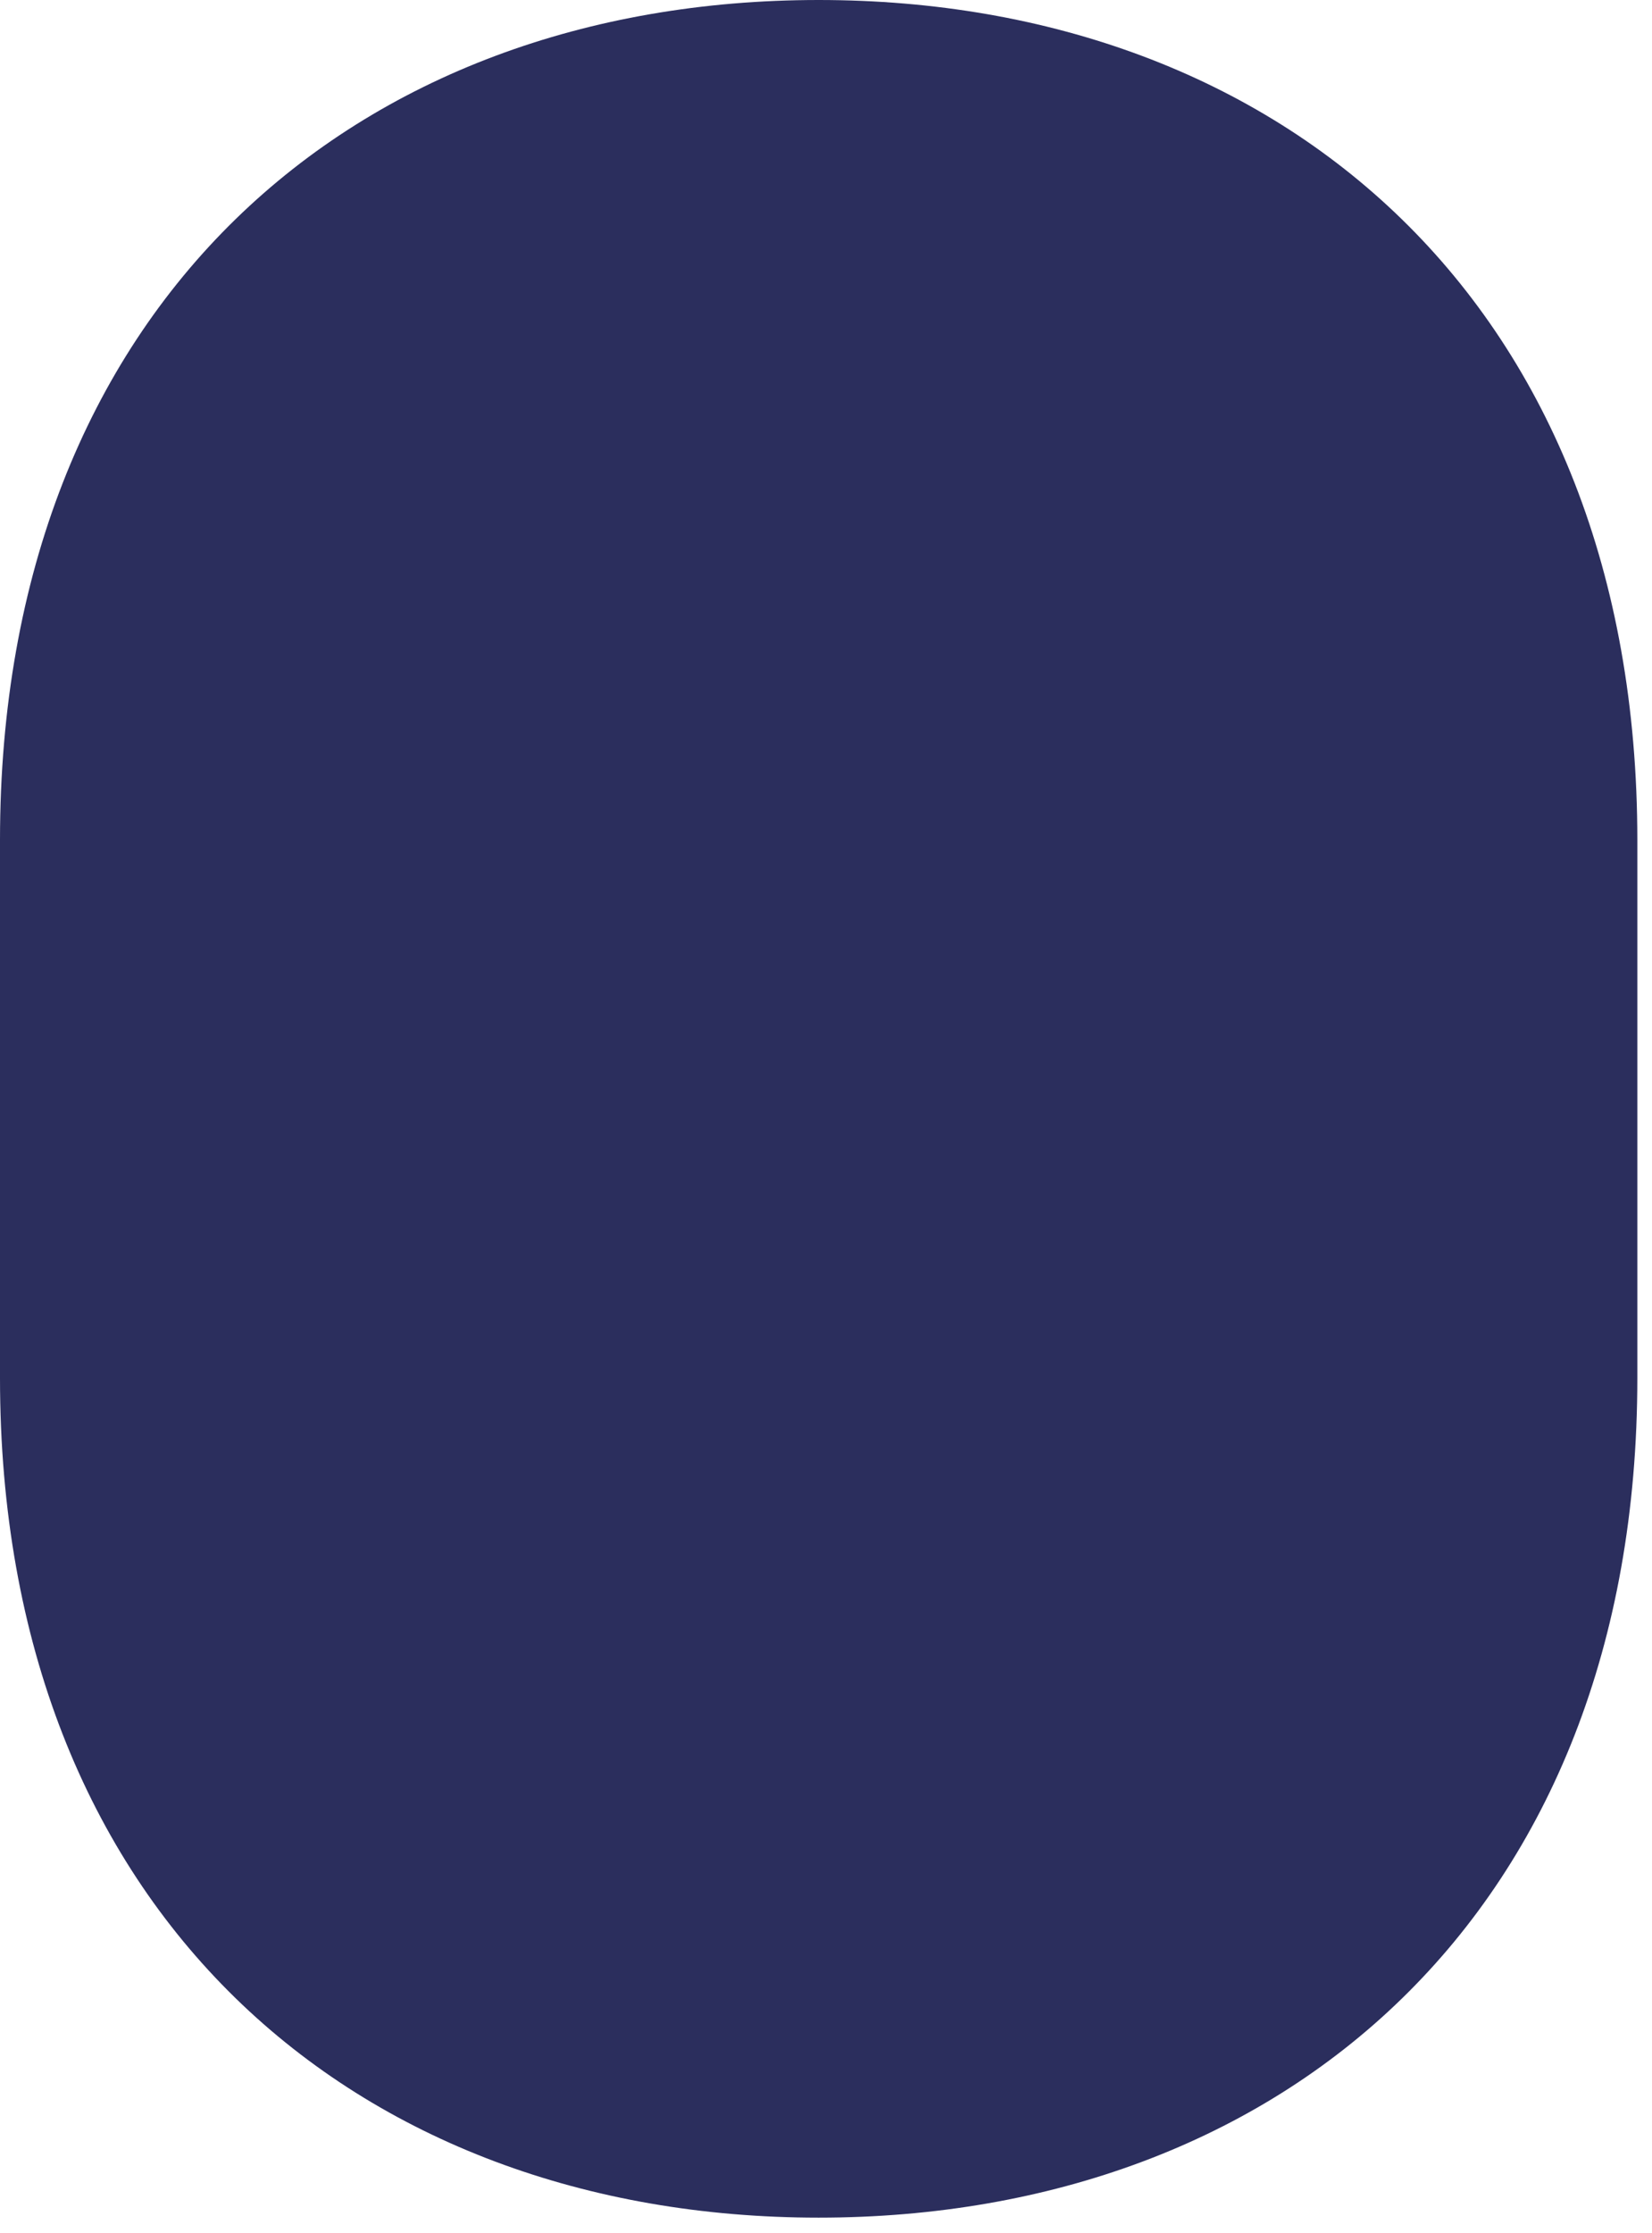 <svg width="57" height="77" viewBox="0 0 57 77" fill="none" xmlns="http://www.w3.org/2000/svg">
<path d="M28.247 76.466C44.249 76.466 56.494 65.969 56.494 47.512V28.969C56.494 10.512 44.249 0 28.247 0C12.245 0 0 10.512 0 28.969V47.512C0 65.911 12.23 76.466 28.247 76.466Z" fill="#2B2E5D"/>
</svg>

